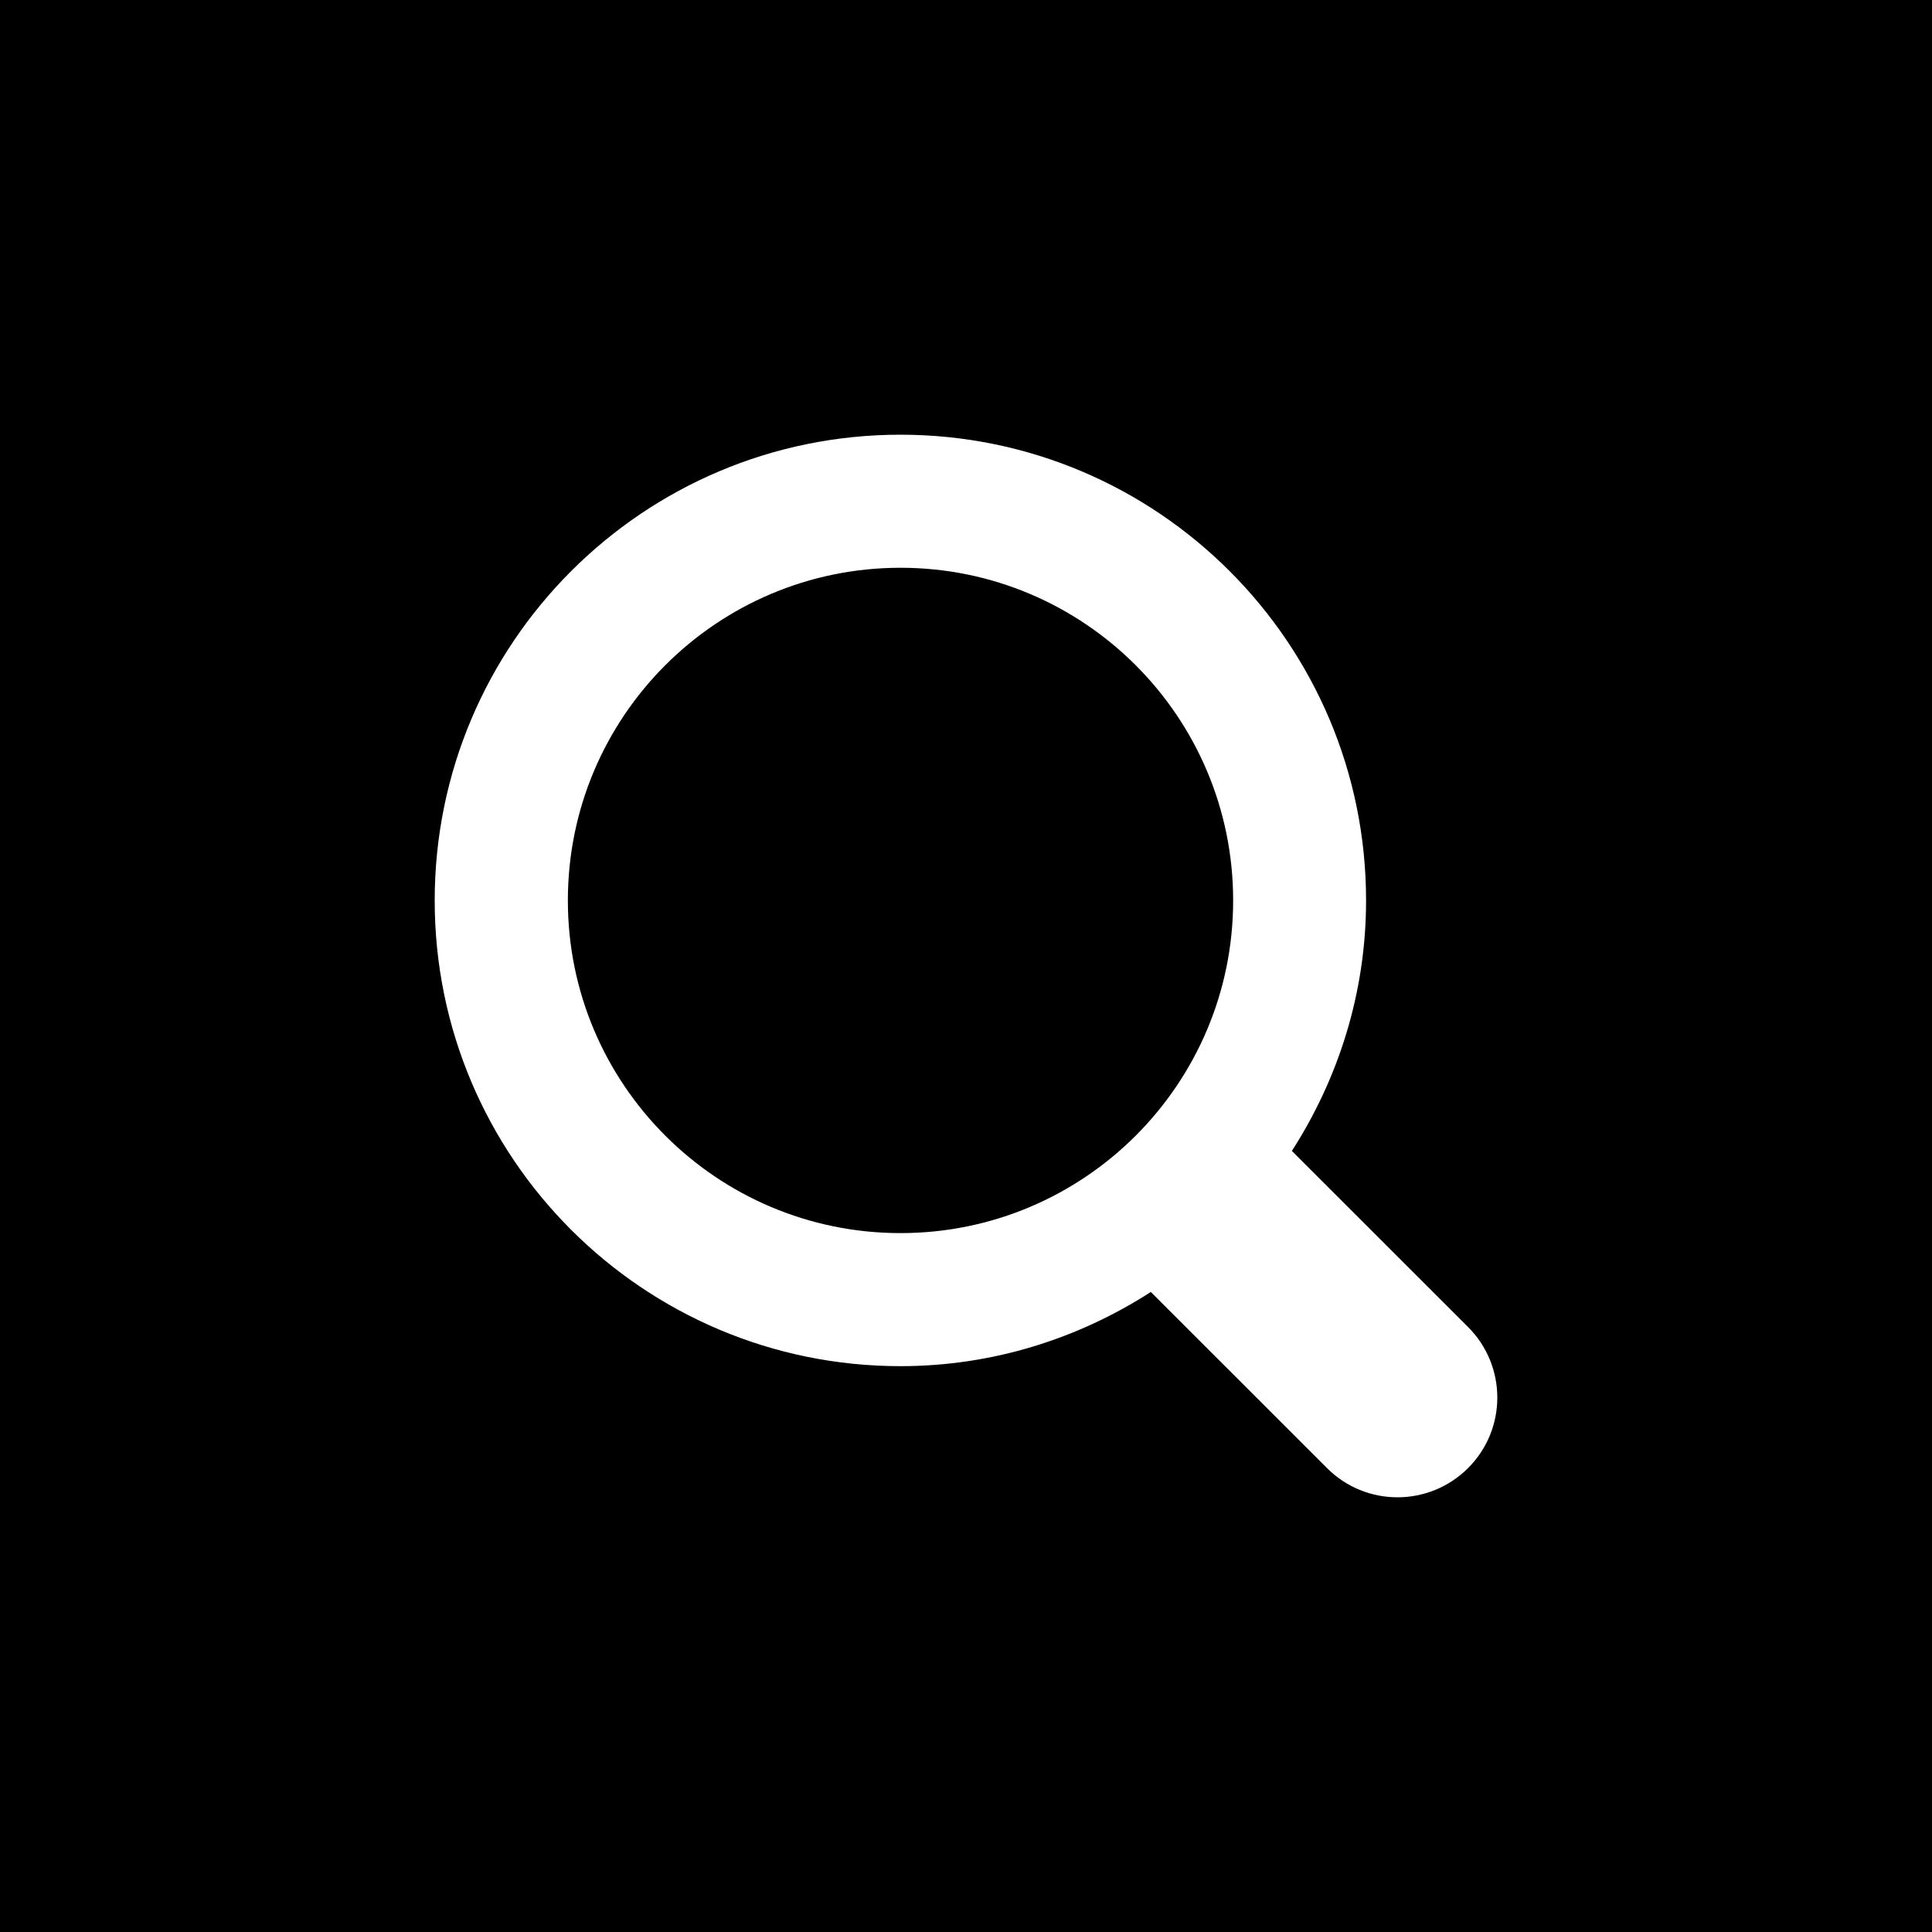 <?xml version="1.0" encoding="UTF-8" standalone="no"?>
<svg width="40px" height="40px" viewBox="0 0 40 40" version="1.1" xmlns="http://www.w3.org/2000/svg" xmlns:xlink="http://www.w3.org/1999/xlink">
    <!-- Generator: Sketch 44.1 (41455) - http://www.bohemiancoding.com/sketch -->
    <title>2016basdProductSearch-12</title>
    <desc>Created with Sketch.</desc>
    <defs></defs>
    <g id="Page-1" stroke="none" stroke-width="1" fill="none" fill-rule="evenodd">
        <g id="2016basdProductSearch-12" fill-rule="nonzero">
            <rect id="Rectangle-path" fill="#000000" x="0" y="0" width="40" height="40"></rect>
            <g id="Layer_1_4_" transform="translate(9, 9)" fill="#FFFFFF">
                <path d="M21.396,21.394 C20.586,22.202 19.279,22.202 18.473,21.394 L14.827,17.749 C13.33,18.712 11.555,19.285 9.643,19.285 C4.317,19.285 0,14.969 0,9.644 C0,4.319 4.317,0 9.643,0 C14.966,0 19.283,4.319 19.283,9.643 C19.283,11.555 18.71,13.329 17.747,14.829 L21.394,18.474 C22.202,19.281 22.202,20.588 21.396,21.394 L21.396,21.394 Z M9.644,2.755 C5.84,2.755 2.757,5.839 2.757,9.643 C2.757,13.446 5.84,16.53 9.644,16.53 C13.447,16.53 16.531,13.446 16.531,9.643 C16.531,5.839 13.445,2.755 9.644,2.755 L9.644,2.755 Z" id="Shape"></path>
            </g>
        </g>
    </g>
</svg>